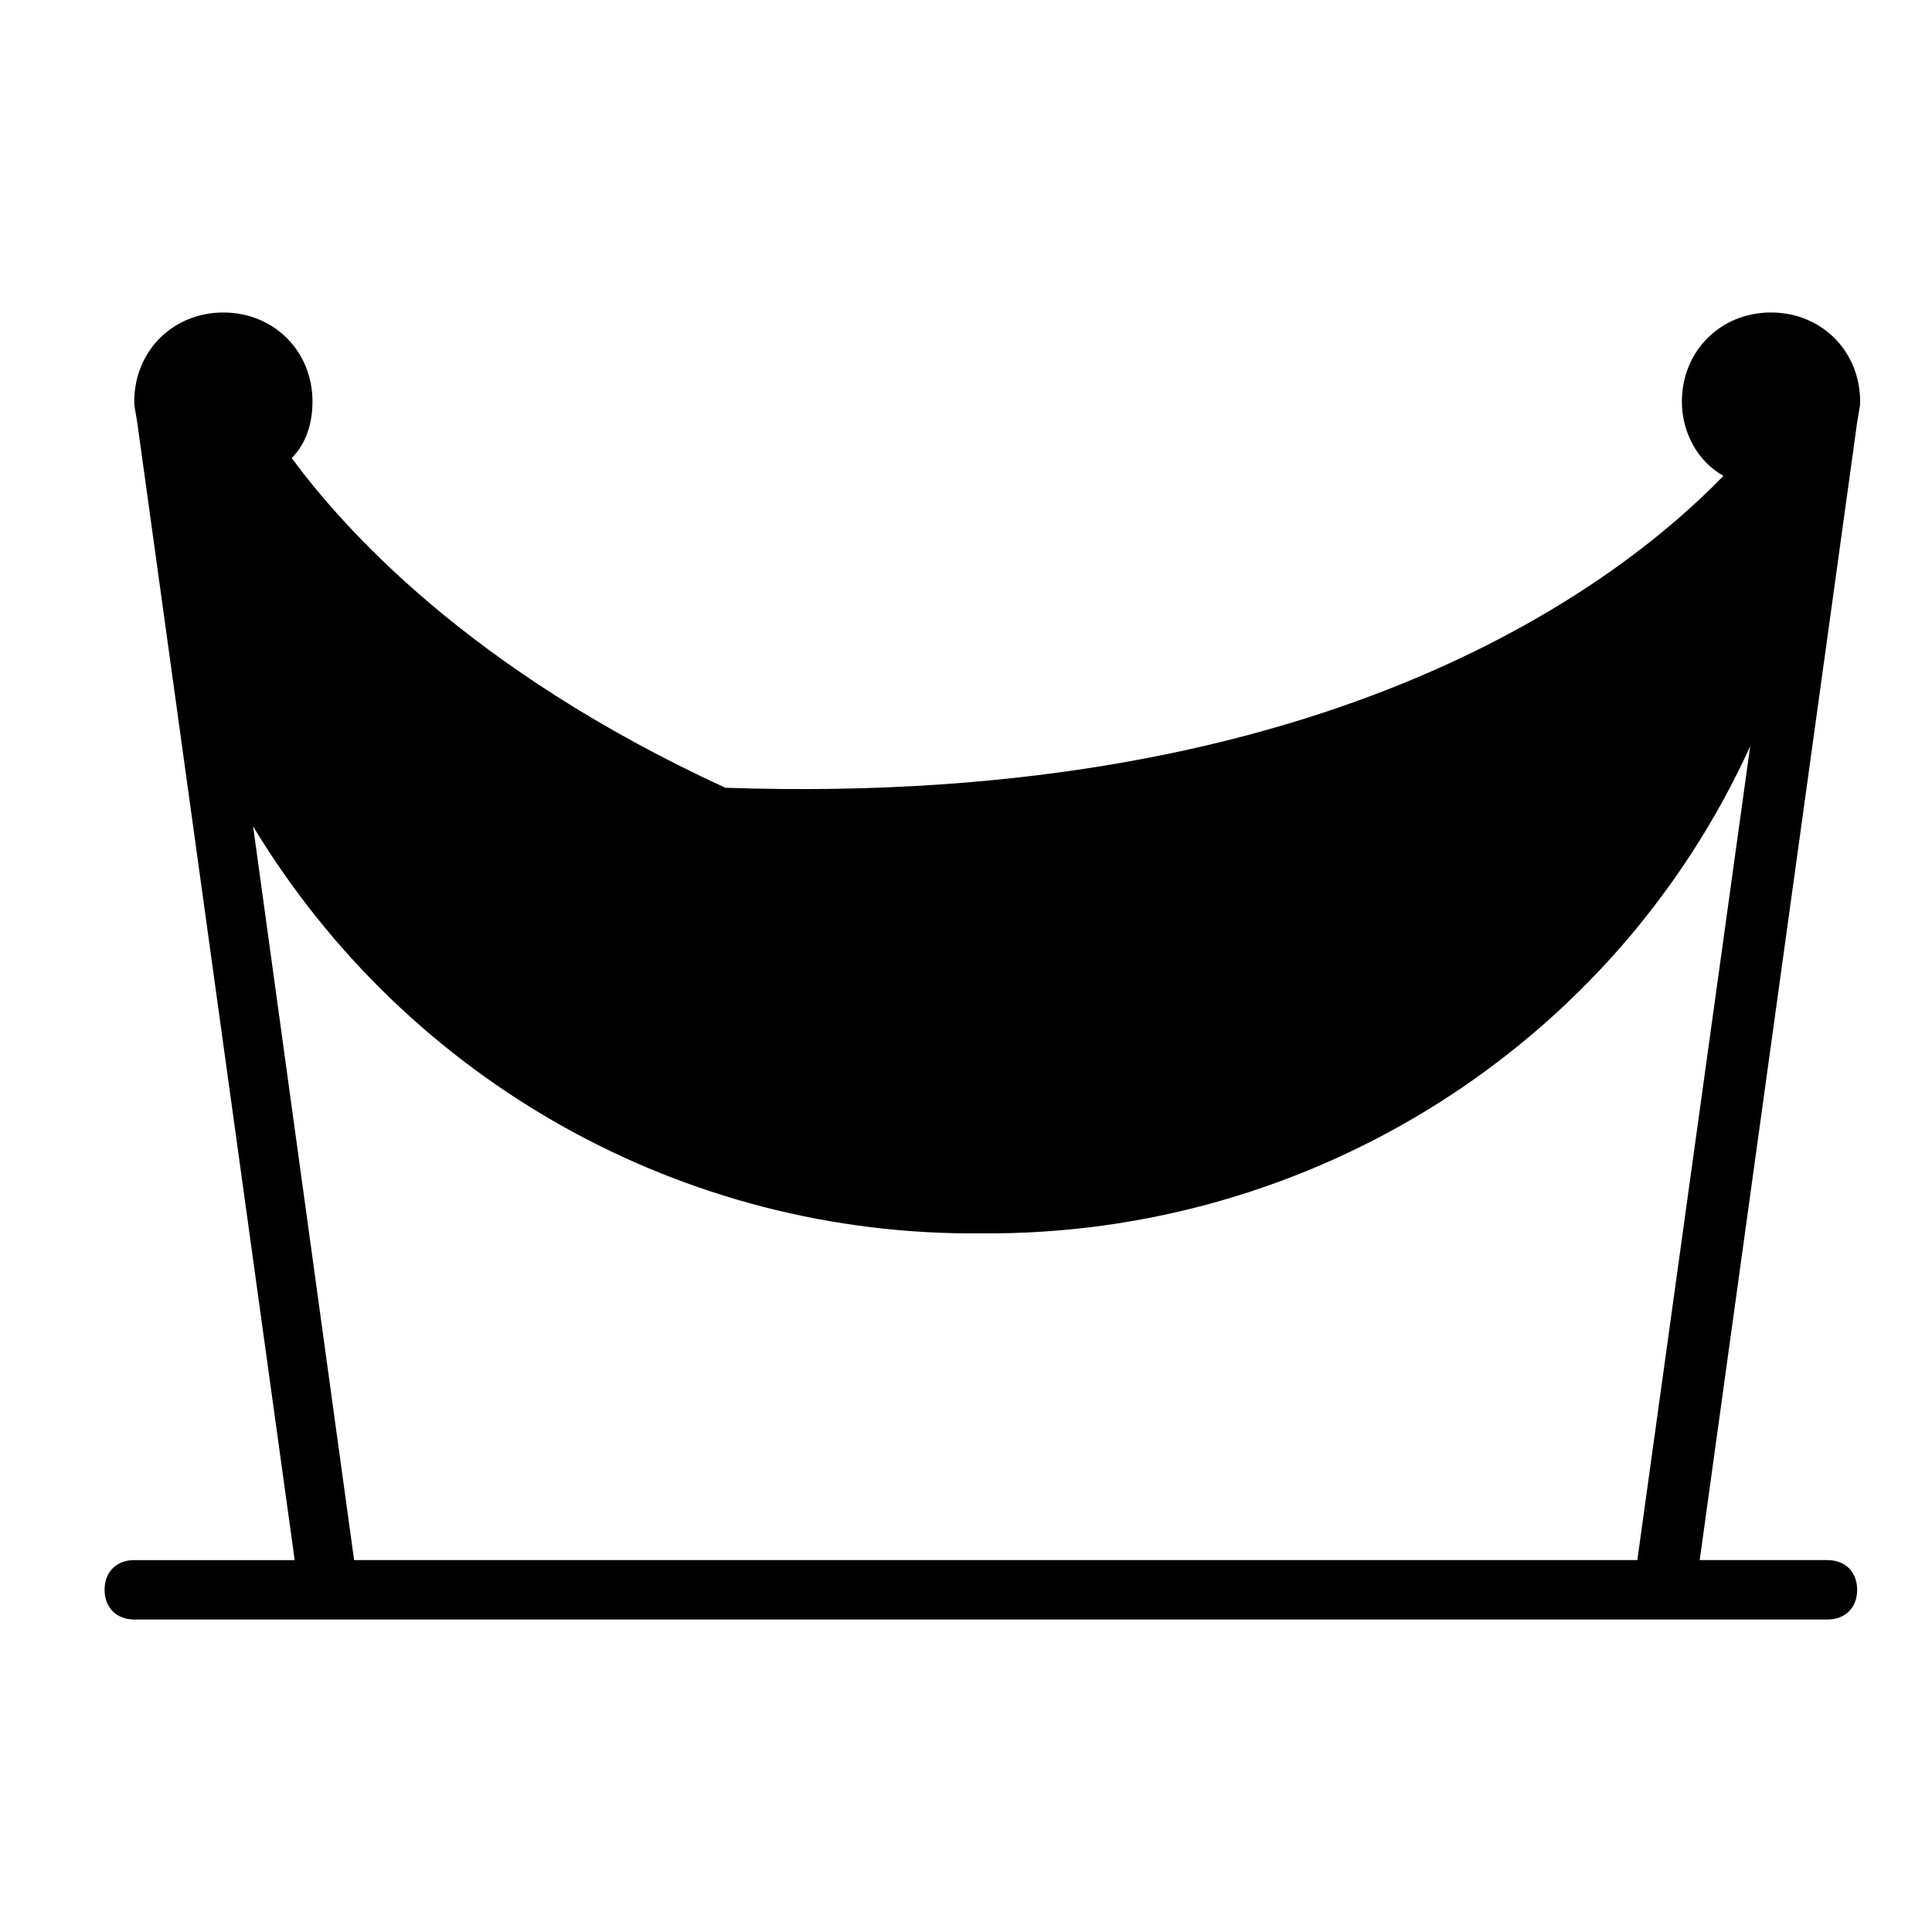 <?xml version="1.0" encoding="UTF-8"?>
<!-- Uploaded to: SVG Repo, www.svgrepo.com, Generator: SVG Repo Mixer Tools -->
<svg fill="#000000" width="800px" height="800px" version="1.1" viewBox="144 144 512 512" xmlns="http://www.w3.org/2000/svg">
 <path d="m628.29 557.44h-33.852l41.723-301.5 0.789-4.723v-0.789c0-13.383-10.234-23.617-23.617-23.617-13.383 0-23.617 10.234-23.617 23.617 0 7.871 3.938 15.742 11.02 19.68-25.977 26.77-102.34 88.172-264.5 82.66-68.484-31.488-101.55-69.273-114.93-87.379 3.934-3.938 5.508-9.445 5.508-14.957 0-13.383-10.234-23.617-23.617-23.617-13.383 0-23.617 10.234-23.617 23.617v0.789l0.789 4.723 41.723 301.5h-42.508c-4.723 0-7.871 3.148-7.871 7.871s3.148 7.871 7.871 7.871h448.71c4.723 0 7.871-3.148 7.871-7.871s-3.148-7.871-7.871-7.871zm-390.45 0-26.766-194.44c40.934 67.699 114.14 108.63 192.86 107.85 87.379 0.789 167.68-49.594 203.89-129.1l-29.914 215.69z"/>
</svg>